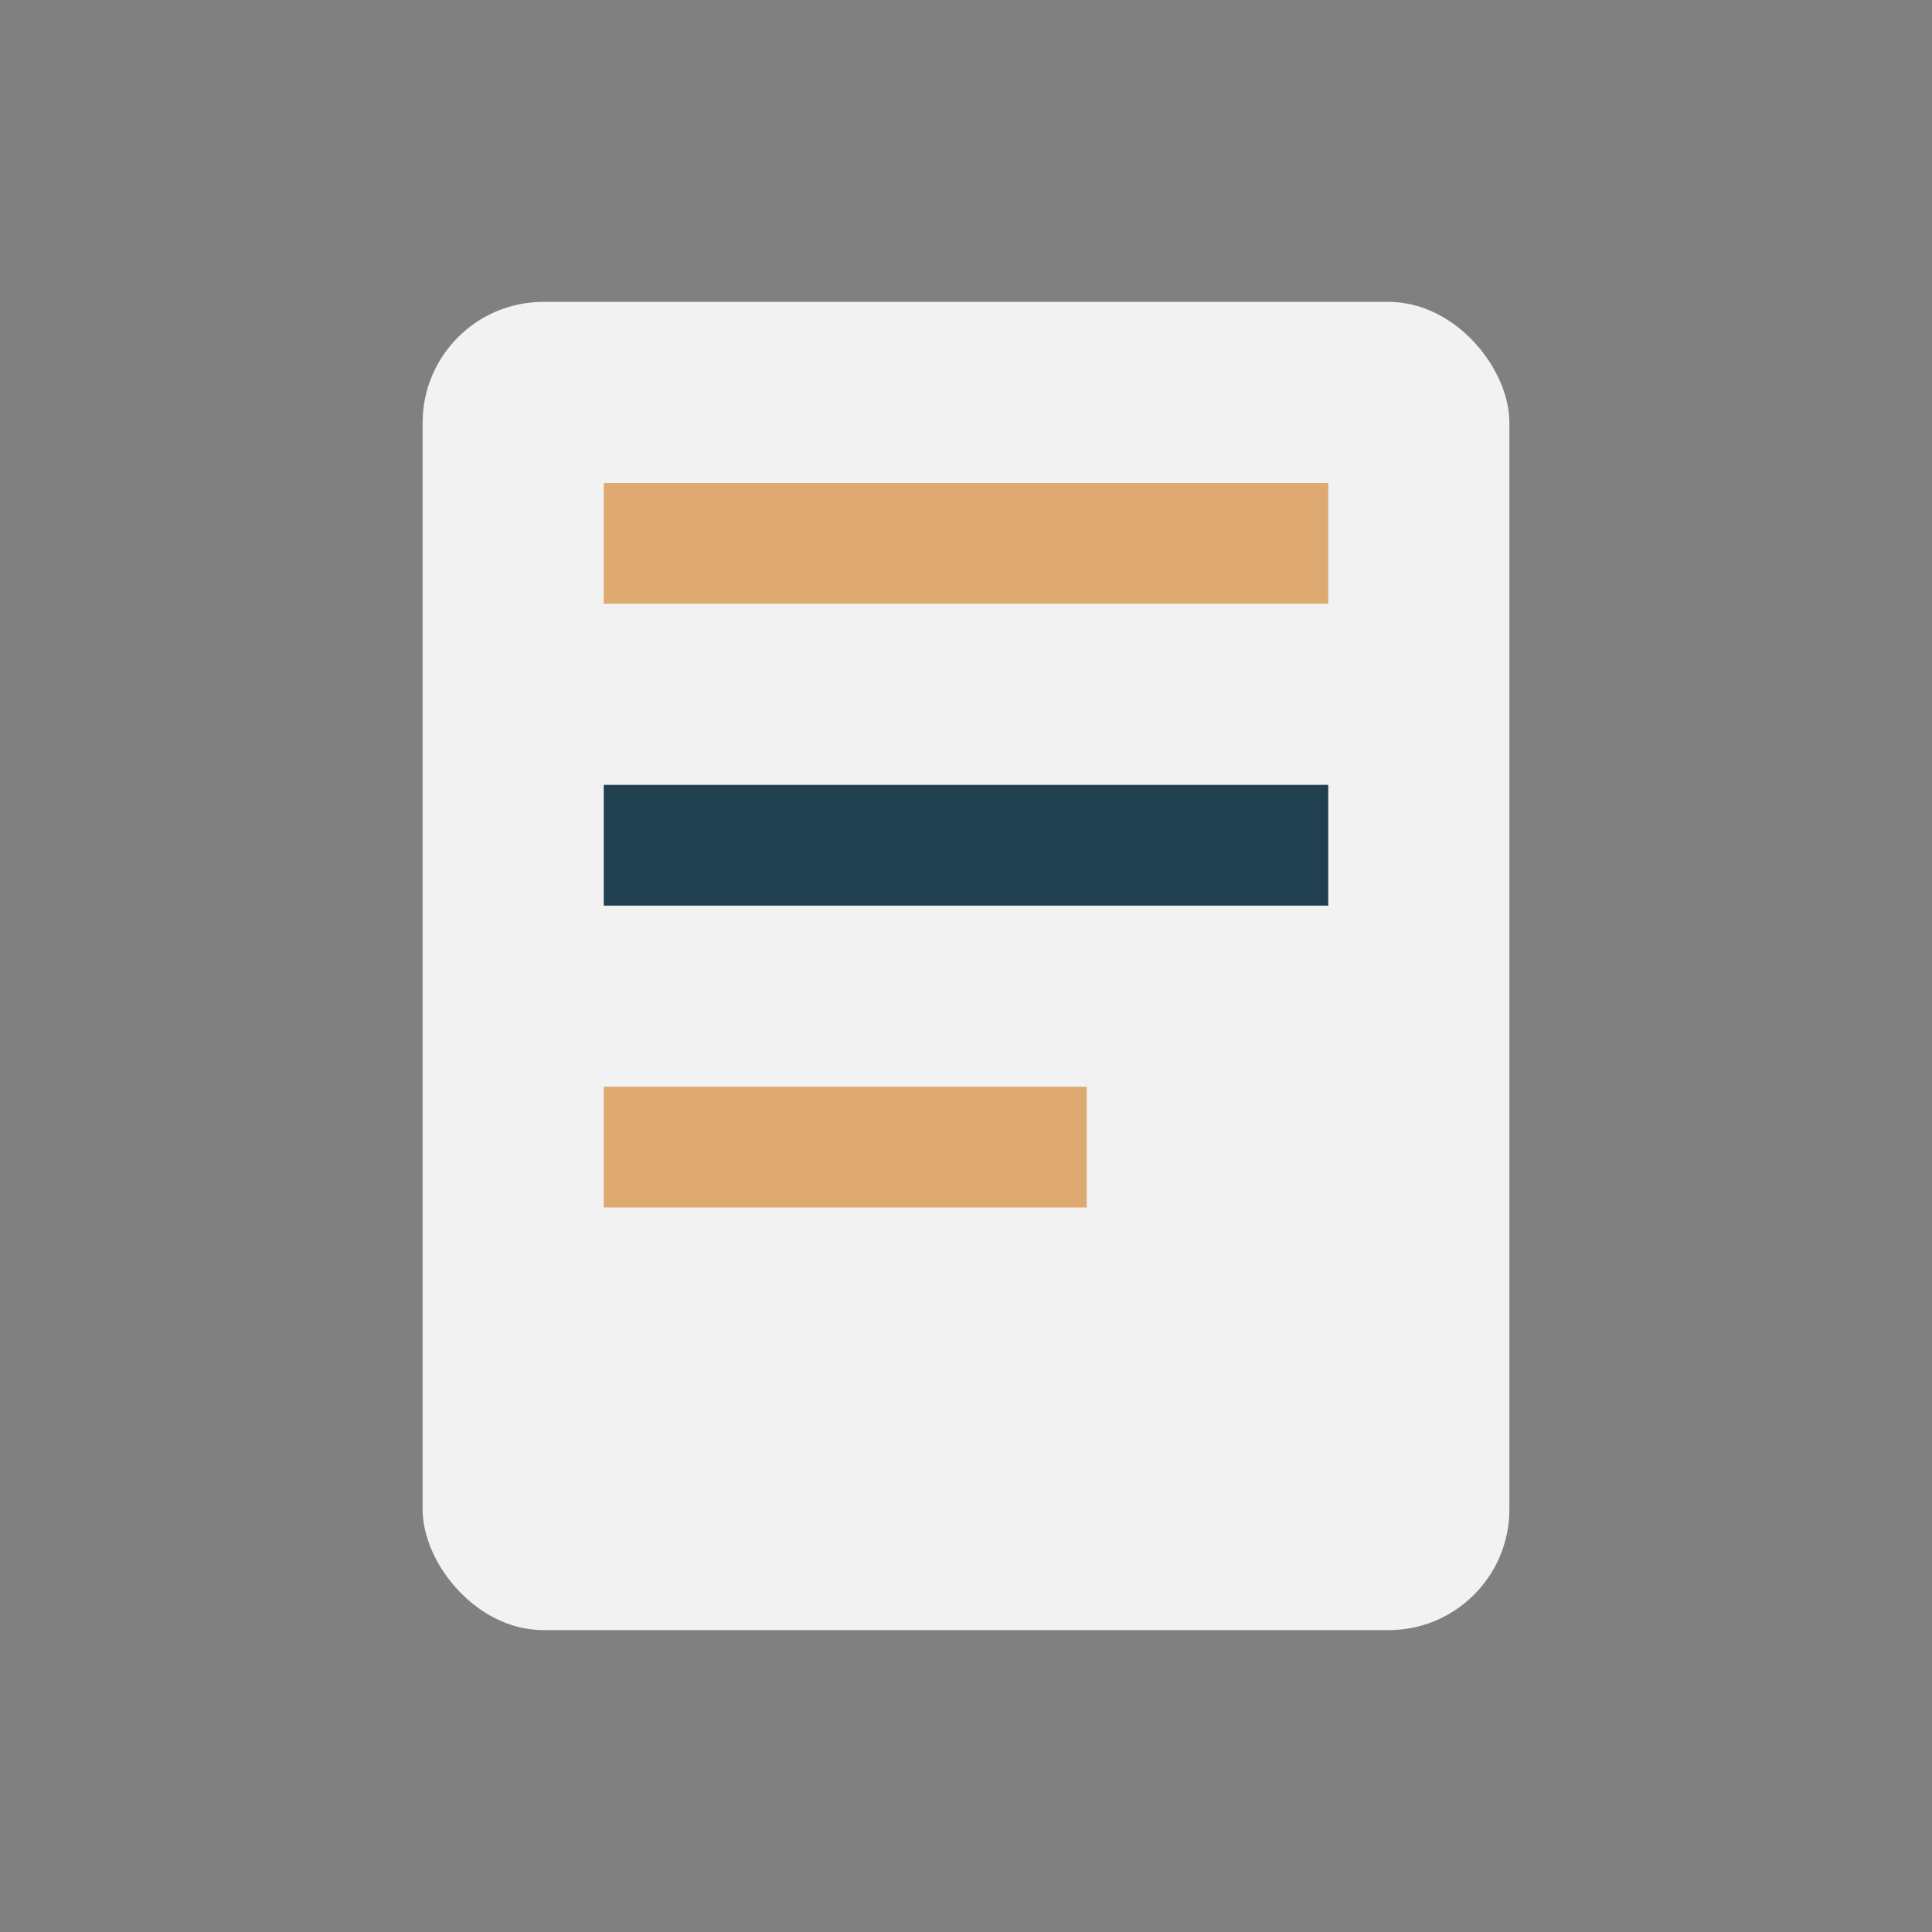 <?xml version="1.0" encoding="UTF-8"?>
<svg xmlns="http://www.w3.org/2000/svg" viewBox="0 0 32 32"><rect x="0" y="0" width="32" height="32" fill="#808080" stroke="none"/><rect x="7" y="5" width="18" height="22" rx="2" fill="#F2F2F2"/><rect x="10" y="8" width="12" height="2" fill="#DFA972"/><rect x="10" y="13" width="12" height="2" fill="#204050"/><rect x="10" y="18" width="8" height="2" fill="#DFA972"/></svg>